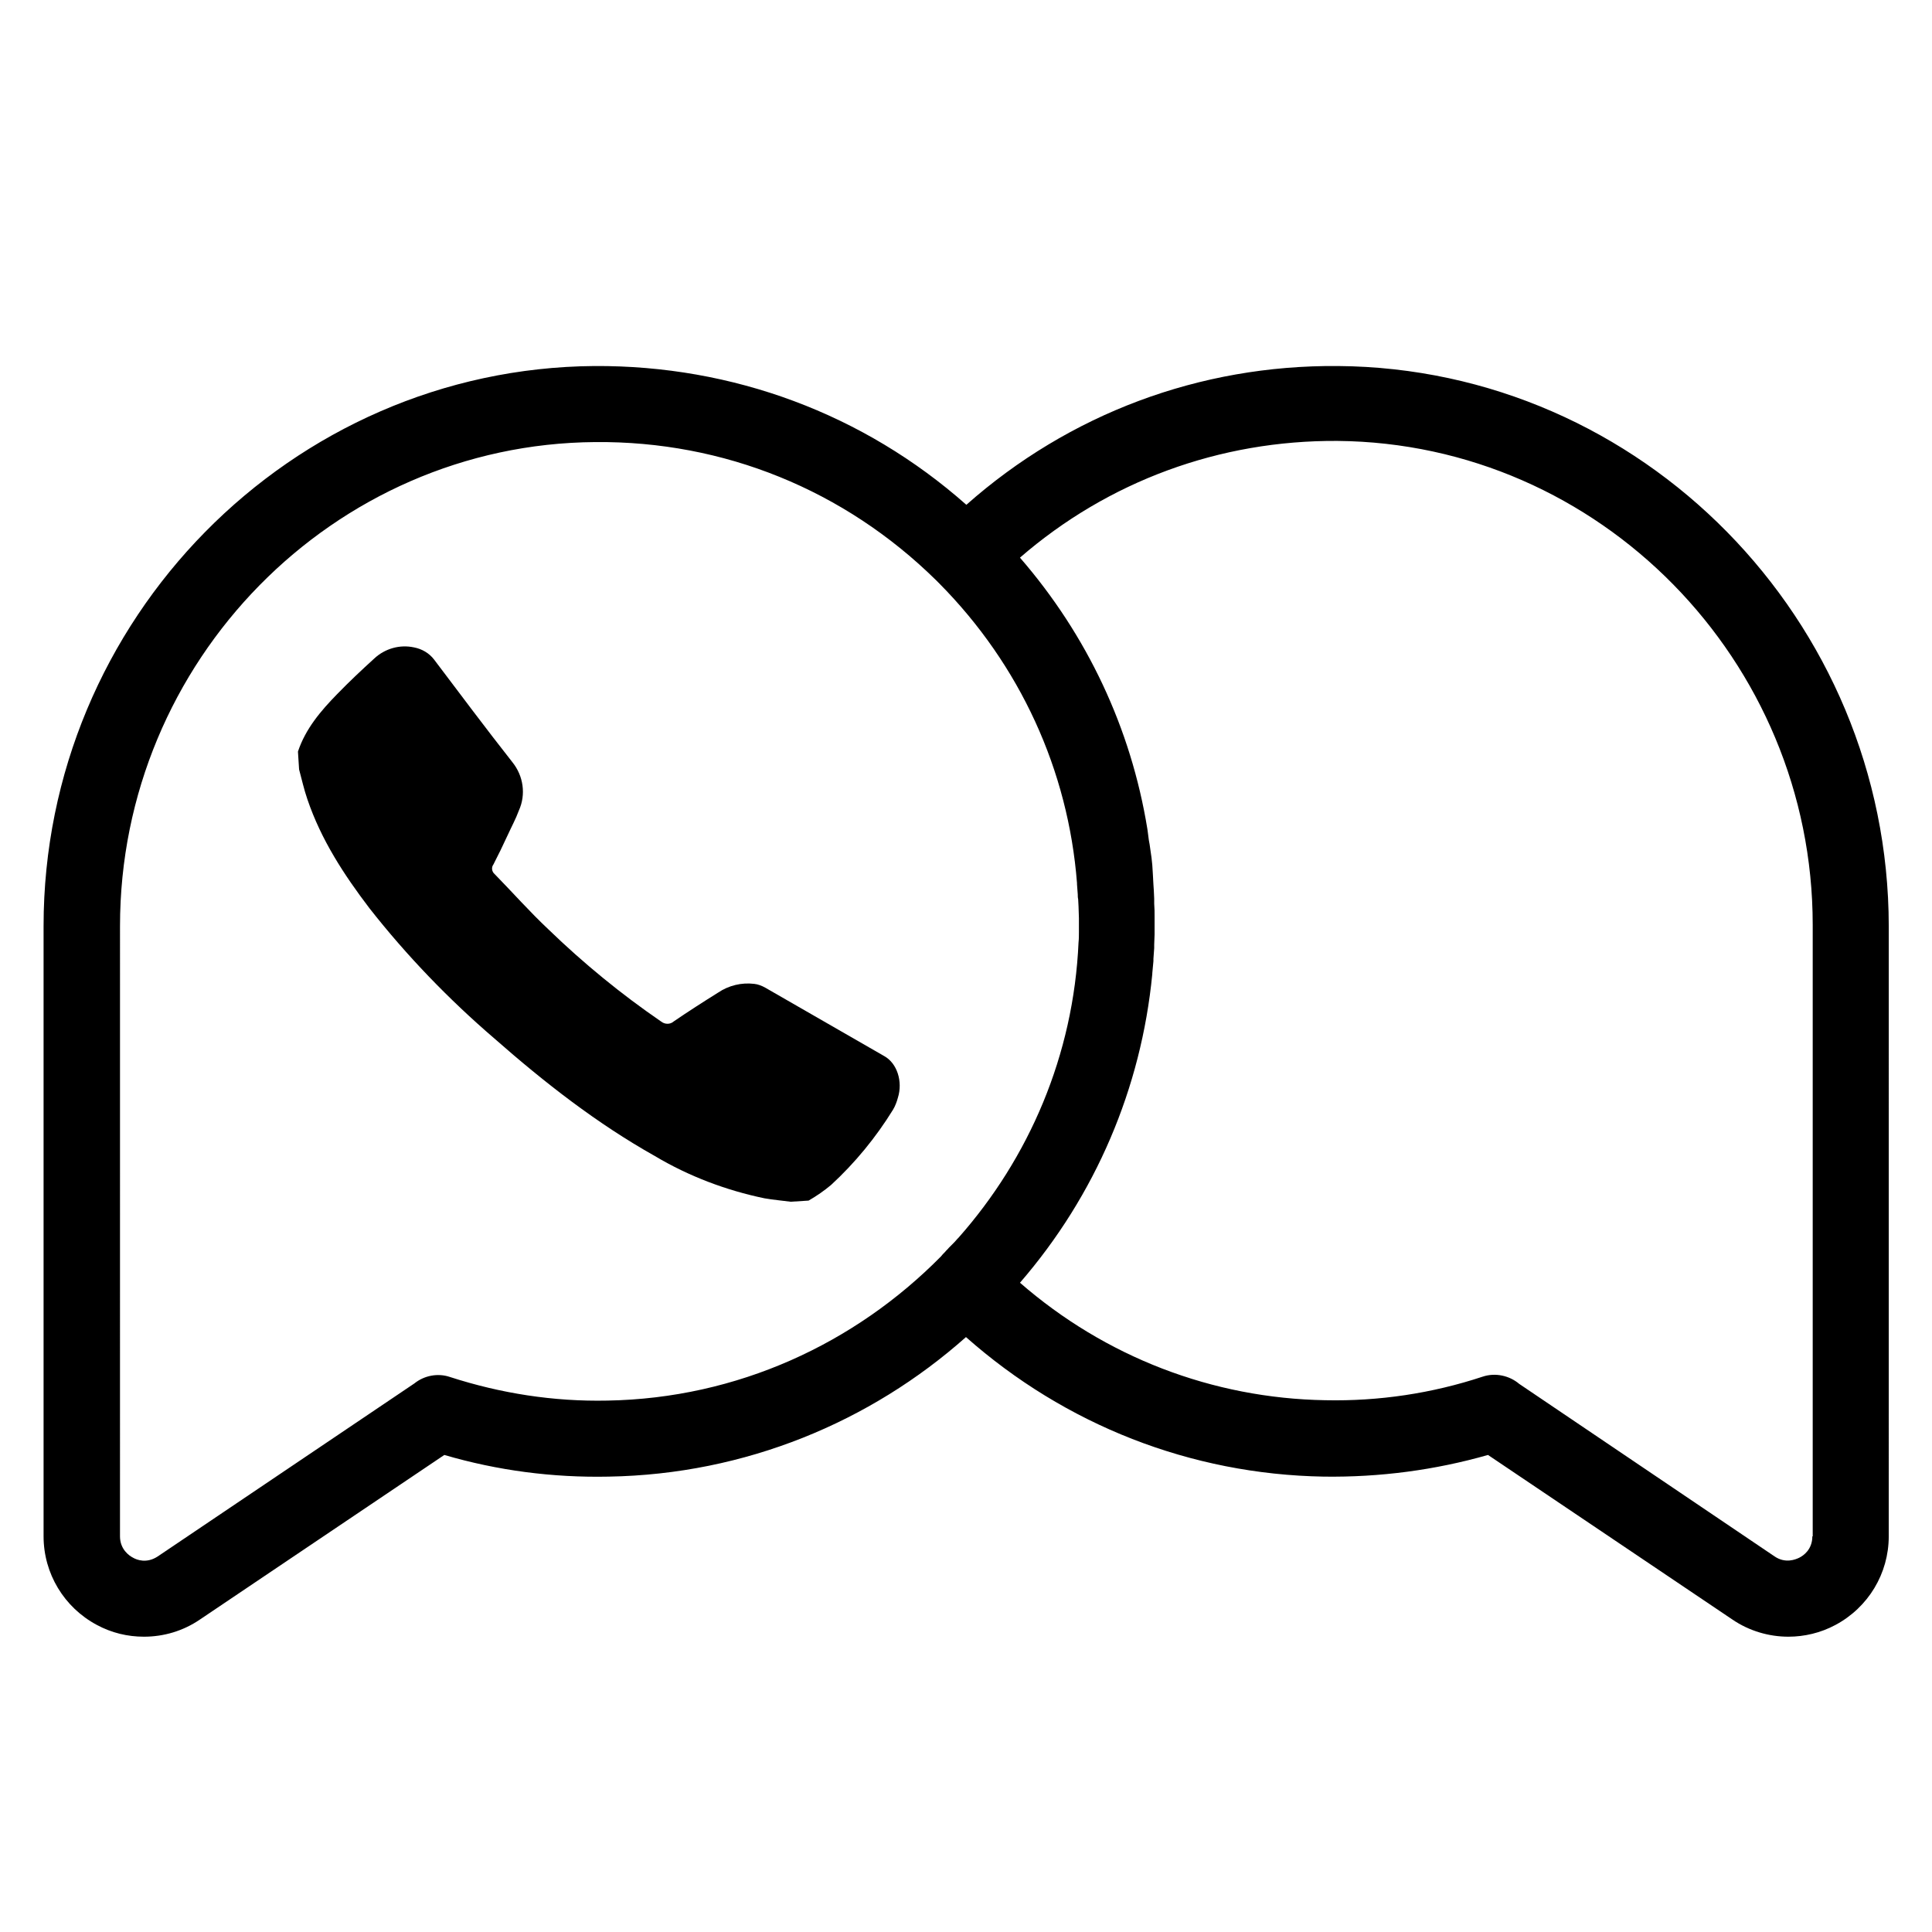 <?xml version="1.0" encoding="UTF-8"?>
<!-- The Best Svg Icon site in the world: iconSvg.co, Visit us! https://iconsvg.co -->
<svg fill="#000000" width="800px" height="800px" version="1.1" viewBox="144 144 512 512" xmlns="http://www.w3.org/2000/svg">
 <g>
  <path d="m378.34 423.88c-10.48-6.047-21.059-12.09-31.539-18.137-0.906-0.504-1.914-0.906-2.922-1.008-3.324-0.402-6.75 0.402-9.574 2.316-4.031 2.519-7.961 5.039-11.789 7.656-0.906 0.805-2.316 0.805-3.324 0-10.578-7.254-20.555-15.418-29.824-24.383-5.039-4.734-9.574-9.875-14.309-14.711-0.707-0.605-0.906-1.715-0.301-2.519 1.309-2.519 2.519-5.039 3.727-7.656 1.008-2.215 2.215-4.434 3.023-6.648 1.914-4.231 1.211-9.168-1.715-12.797-7.055-8.969-13.906-18.137-20.758-27.207-1.309-1.715-3.223-2.82-5.34-3.223-3.727-0.805-7.656 0.301-10.48 2.922-3.324 3.023-6.648 6.144-9.875 9.473-4.332 4.434-8.363 9.168-10.379 15.215l0.301 4.734c0.707 2.621 1.309 5.34 2.215 7.961 3.629 10.68 9.672 19.949 16.426 28.816 9.875 12.594 21.059 24.184 33.152 34.562 13.301 11.688 27.105 22.469 42.523 31.137 8.969 5.34 18.844 9.07 29.02 11.184 2.316 0.402 4.637 0.605 6.953 0.906l4.734-0.301c2.117-1.211 4.133-2.621 5.945-4.133 6.348-5.844 11.891-12.594 16.426-19.949 0.605-1.008 1.008-2.117 1.309-3.223 1.312-4.238-0.199-9.074-3.625-10.988z"/>
  <path d="m498.54 241c-36.676-0.301-71.238 12.695-98.445 36.777-27.207-24.082-61.867-36.98-98.547-36.777-80.504 0.605-146 67.207-146 148.42v161.72c0 9.875 5.441 18.844 14.105 23.477 3.93 2.117 8.16 3.125 12.496 3.125 5.238 0 10.379-1.512 14.812-4.535l64.789-43.629c14.105 4.133 28.719 6.047 43.527 5.742 36.273-0.605 69.426-14.508 94.715-36.98 26.301 23.277 59.551 36.375 94.816 36.98 14.812 0.203 29.422-1.715 43.527-5.742l64.789 43.629c4.434 3.023 9.672 4.535 14.812 4.535 4.231 0 8.566-1.008 12.496-3.125 8.664-4.637 14.105-13.602 14.105-23.477l0.004-161.72c-0.102-81.215-65.496-147.82-146-148.42zm-193.56 274.17c-14.309 0.301-28.312-1.914-41.715-6.246-3.223-1.109-6.852-0.402-9.473 1.715l-68.016 45.848c-2.922 1.914-5.543 0.906-6.551 0.301-1.008-0.504-3.426-2.215-3.426-5.644l0.004-161.72c0-70.23 56.527-127.77 125.95-128.27 34.059-0.301 66 12.695 90.281 36.578l0.906 0.906c21.363 21.562 34.16 49.473 36.477 79.398v0.301c0.102 0.906 0.102 1.812 0.203 2.719 0 0.402 0 0.805 0.102 1.211 0 0.605 0.102 1.309 0.102 1.914 0 1.008 0.102 2.117 0.102 3.125v3.223 0.402c0 0.906 0 1.914-0.102 2.82-1.309 29.824-13.098 57.133-31.84 78.293-0.102 0.102-0.203 0.203-0.301 0.301-0.402 0.504-0.906 1.008-1.309 1.41-0.301 0.301-0.605 0.605-0.906 0.906-0.301 0.402-0.707 0.707-1.008 1.109-0.402 0.402-0.805 0.805-1.109 1.211-22.781 23.078-53.914 37.59-88.375 38.191zm319.31 35.973c0 3.527-2.418 5.141-3.426 5.644-1.008 0.504-3.727 1.613-6.551-0.301l-67.711-45.746c-2.621-2.215-6.348-3.023-9.672-1.914-13.402 4.434-27.508 6.551-41.715 6.246-29.926-0.504-58.34-11.488-80.91-31.137 20.051-23.176 32.145-51.59 35.066-81.82v-0.203c0.102-1.109 0.203-2.117 0.301-3.223v-0.605c0.102-0.906 0.102-1.914 0.203-2.82v-0.906c0-0.906 0.102-1.812 0.102-2.719v-1.008-3.629c0-1.211 0-2.316-0.102-3.527v-1.309c0-0.707-0.102-1.512-0.102-2.215 0-0.504-0.102-1.008-0.102-1.512 0-0.605-0.102-1.211-0.102-1.914 0-0.605-0.102-1.211-0.102-1.715s-0.102-1.109-0.102-1.613c-0.102-0.605-0.102-1.309-0.203-1.914-0.102-0.504-0.102-0.906-0.203-1.41-0.102-0.707-0.203-1.41-0.301-2.117-0.102-0.402-0.102-0.707-0.203-1.109-0.102-0.805-0.203-1.613-0.301-2.316 0-0.203-0.102-0.504-0.102-0.707-4.332-26.602-15.922-51.289-33.754-71.844 23.375-20.254 52.898-31.137 84.137-30.934 69.426 0.605 125.95 58.141 125.95 128.27v162.03z"/>
 </g>
</svg>